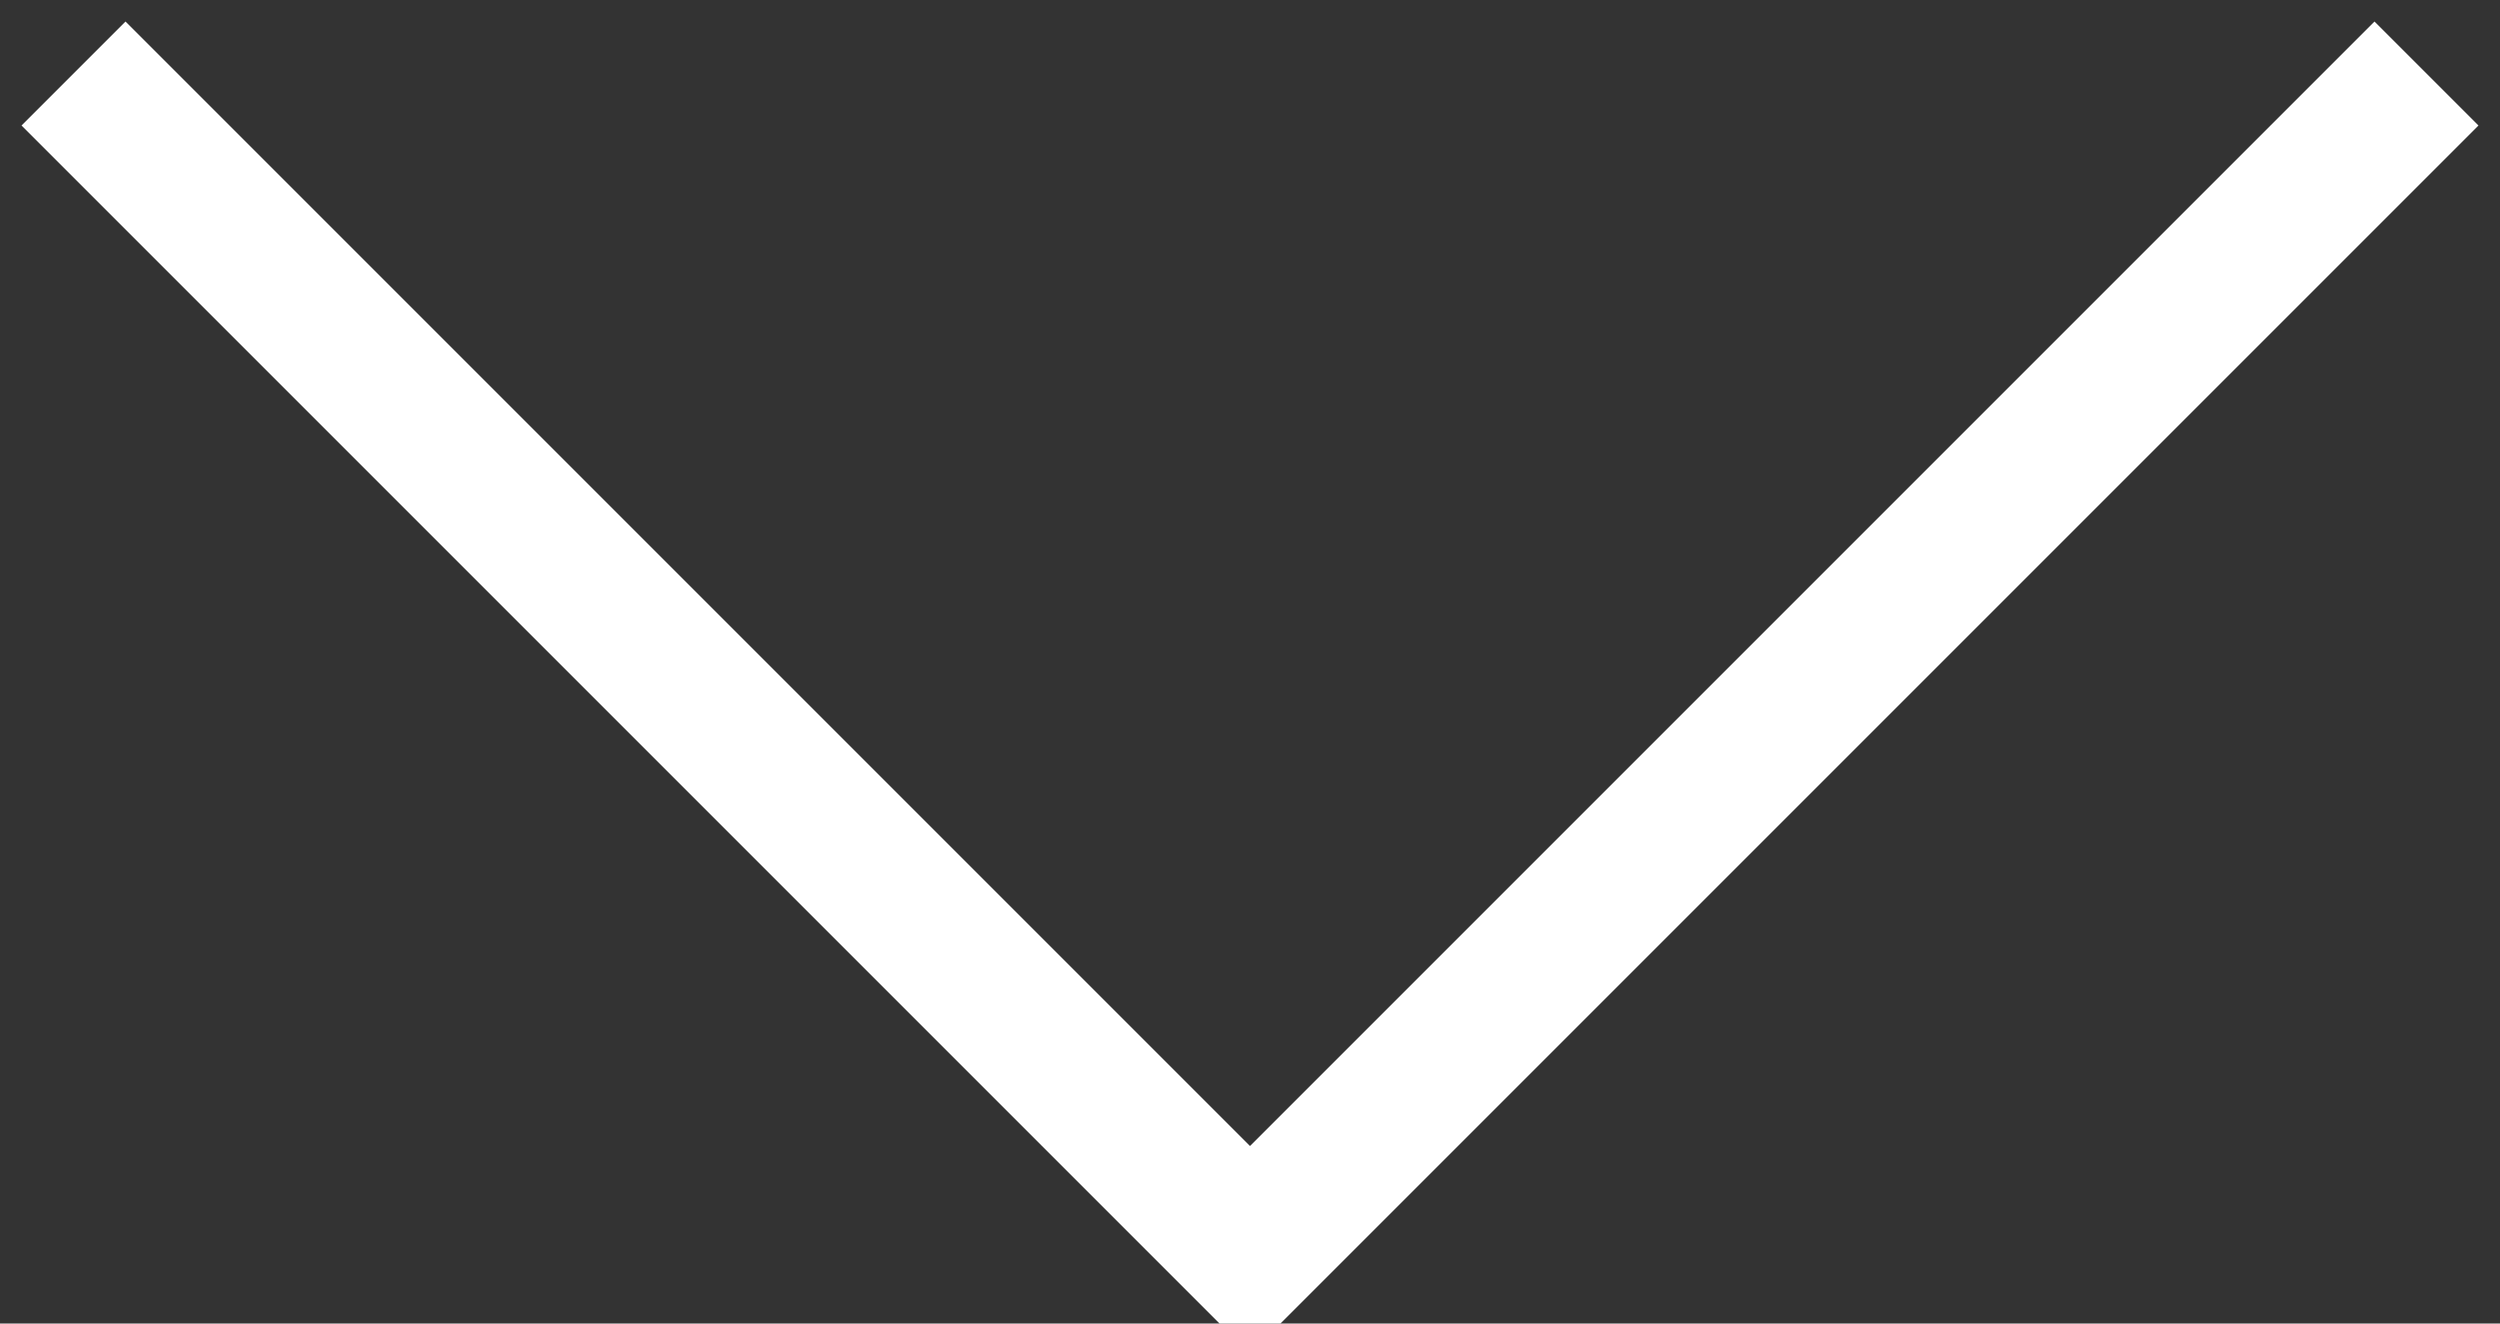 <?xml version="1.0" encoding="utf-8"?>
<svg width="17px" height="9px" viewBox="0 0 17 9" version="1.1" xmlns:xlink="http://www.w3.org/1999/xlink" xmlns="http://www.w3.org/2000/svg">
  <rect x="0" y="0" width="17" height="9" fill="#333333" stroke="none"/>
  <desc>Created with Lunacy</desc>
  <path d="M0 0C0 0 8 8 8 8C8 8 16 0 16 0" transform="translate(0.5 0.5)" id="Icon-Copy-2" fill="none" stroke="#FFFFFF" stroke-width="1" />
</svg>